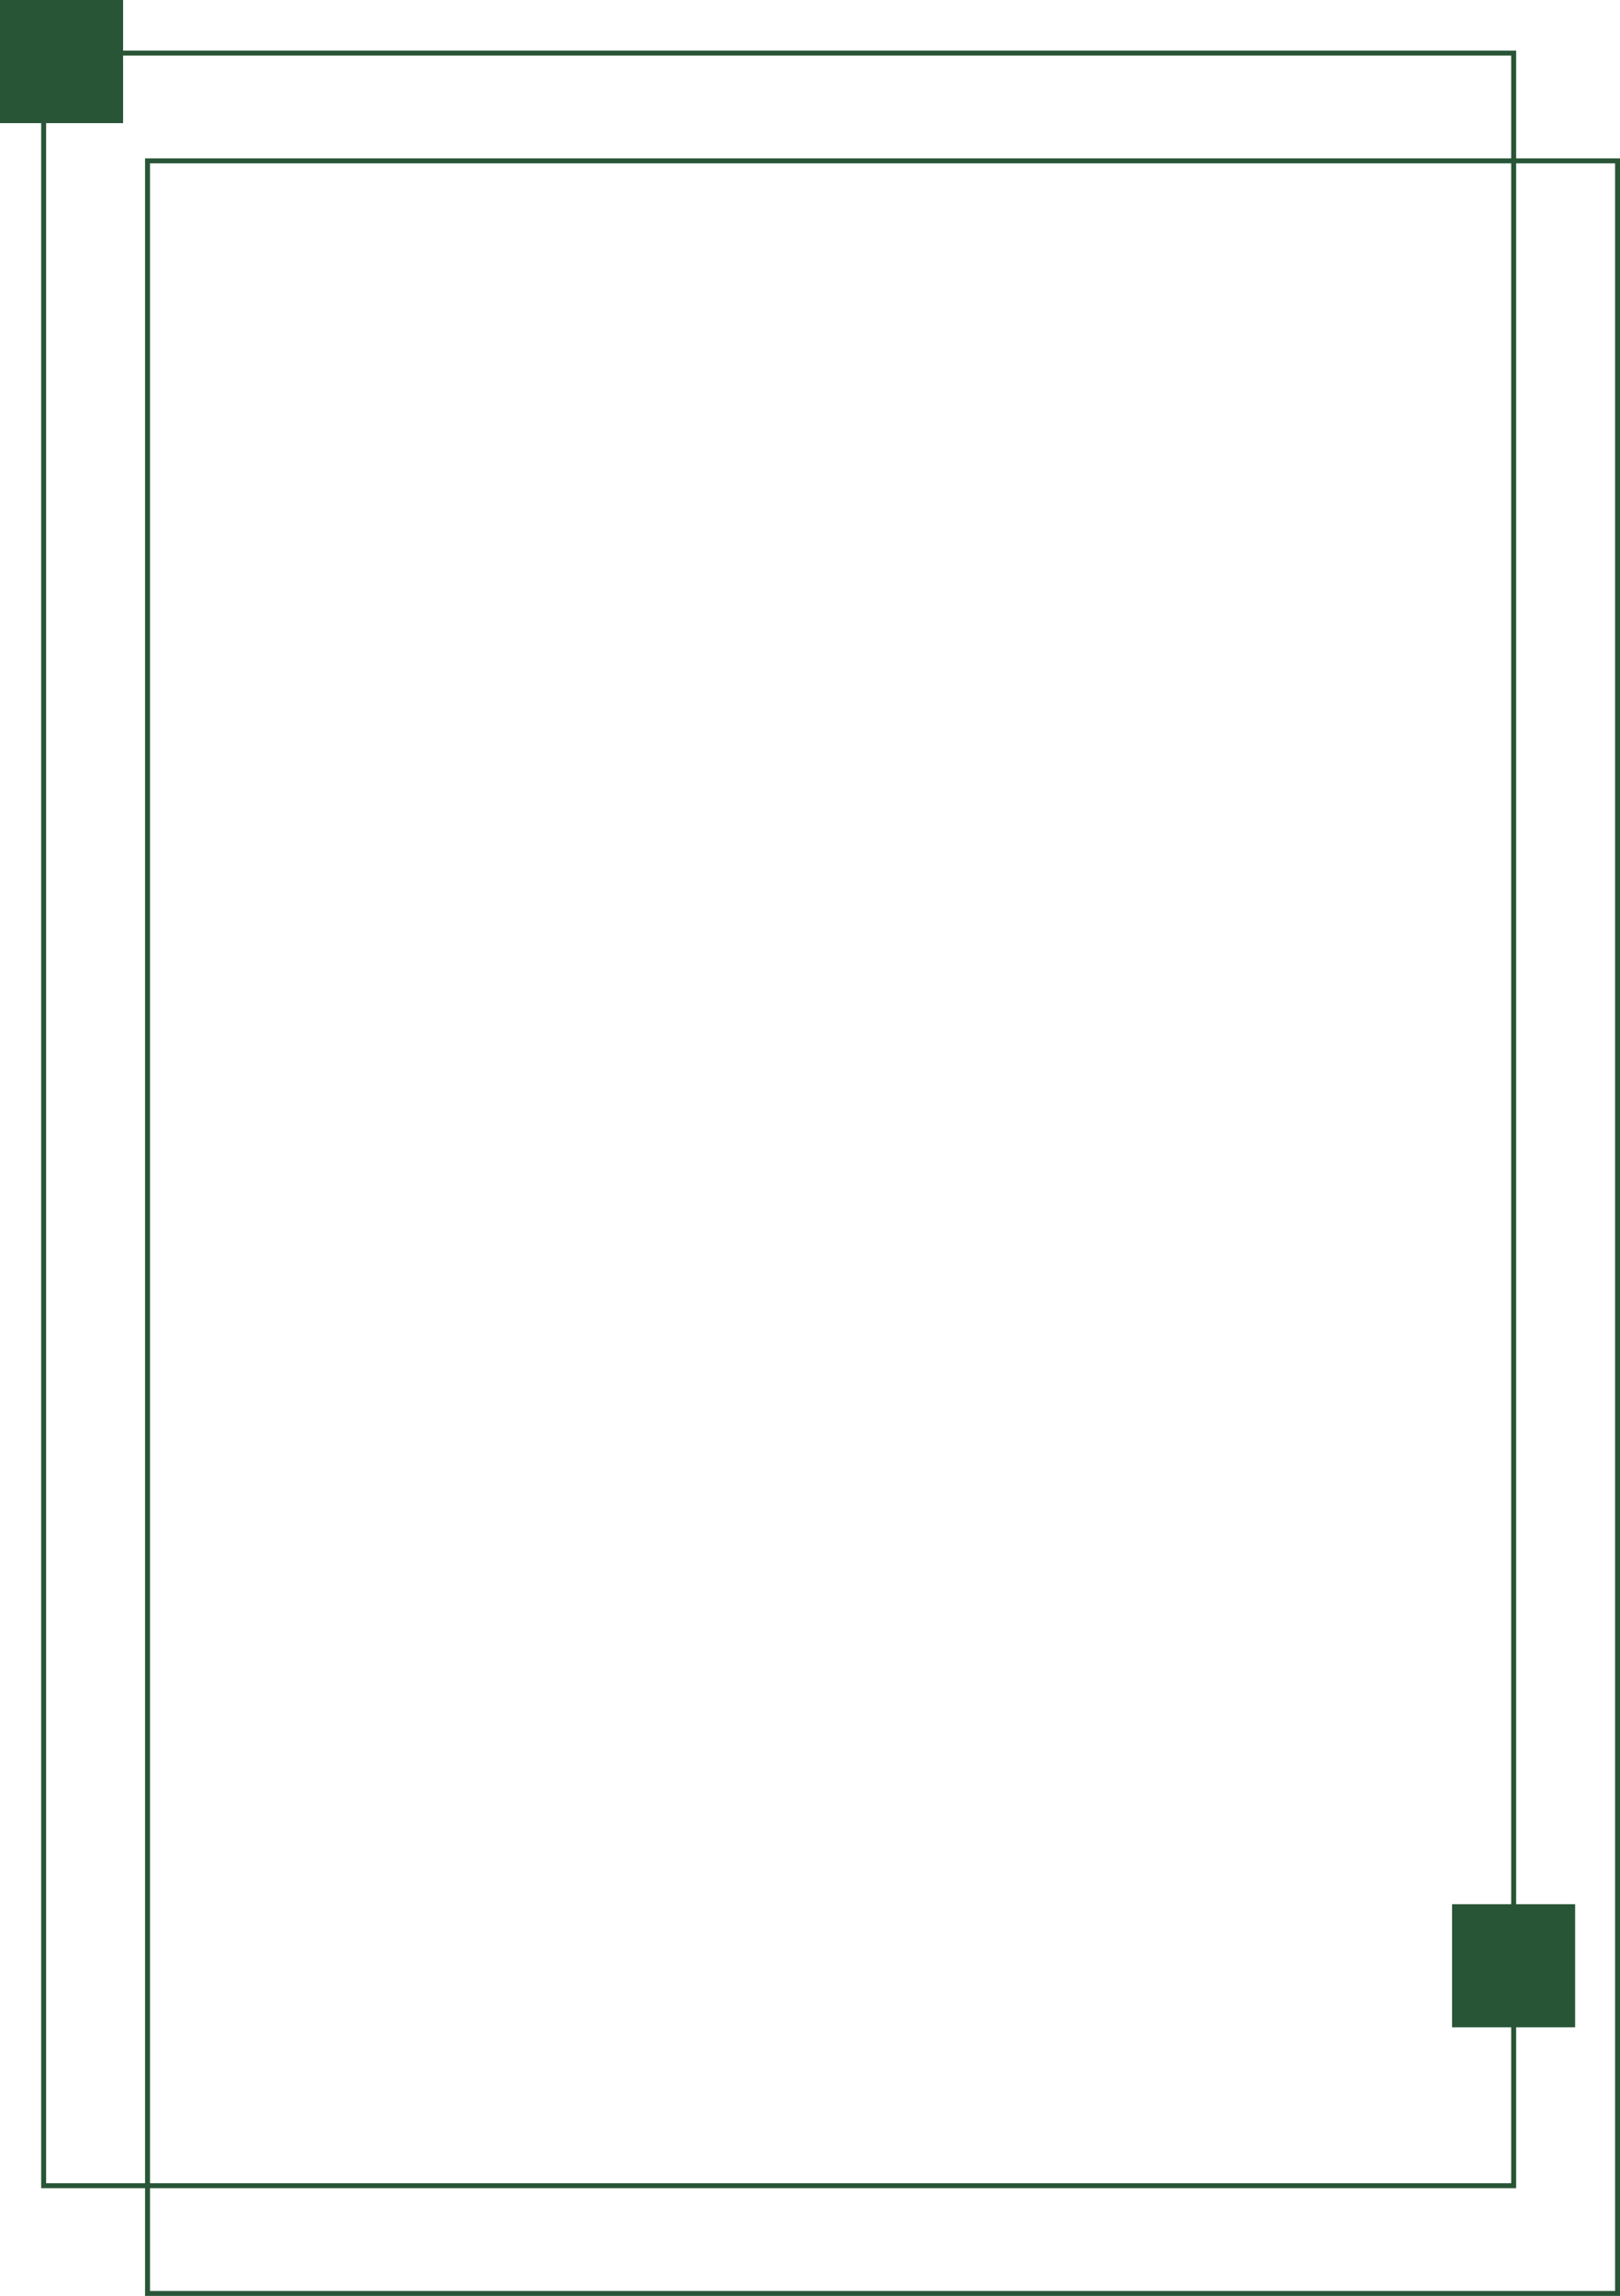 <?xml version="1.0" encoding="UTF-8" standalone="no"?><svg xmlns="http://www.w3.org/2000/svg" xmlns:xlink="http://www.w3.org/1999/xlink" fill="#285536" height="1314.6" preserveAspectRatio="xMidYMid meet" version="1" viewBox="0.0 0.0 927.9 1314.6" width="927.9" zoomAndPan="magnify"><g><path d="M84.5 92.1H926.5V1313.2H84.5z" fill="none" stroke="#285536" stroke-miterlimit="10" stroke-width="2.835"/><path d="M25 30.4H867V1251.5H25z" fill="none" stroke="#285536" stroke-miterlimit="10" stroke-width="2.835"/><g id="change1_1"><path d="M0 0H70.5V70.5H0z"/></g><g id="change1_2"><path d="M831.7 1090.3H902.2V1160.8H831.7z"/></g></g></svg>